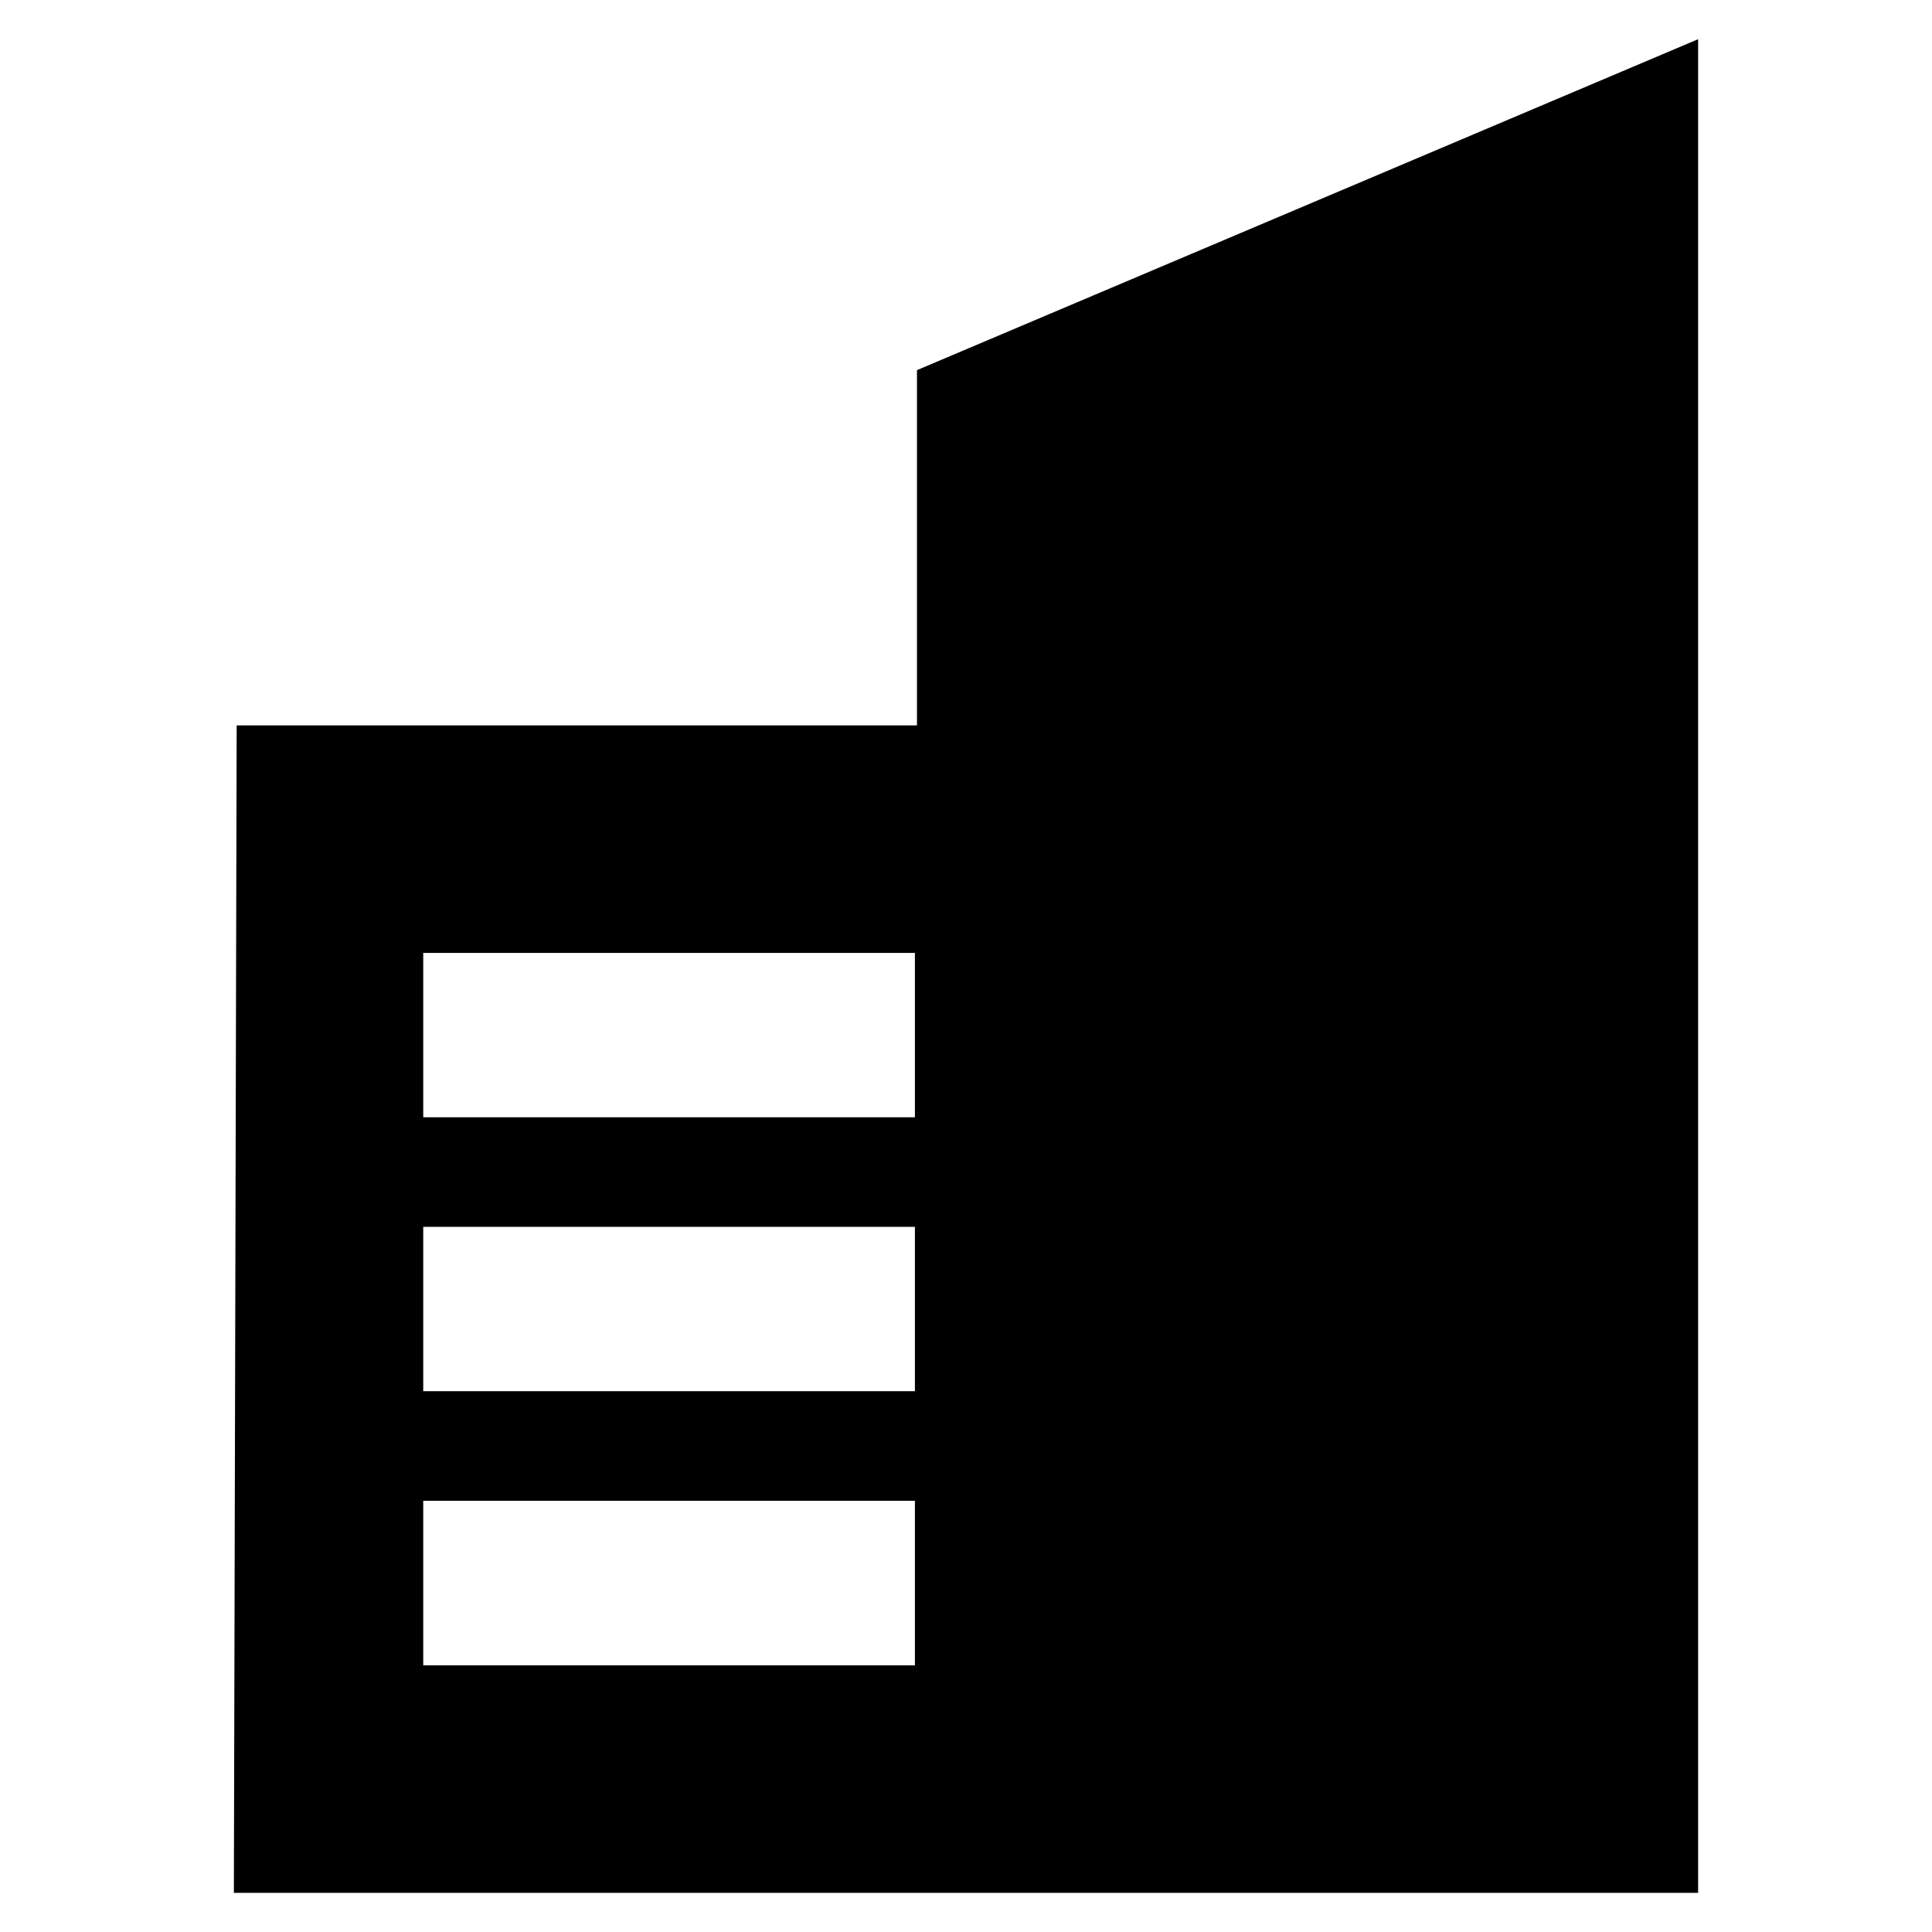 <?xml version="1.0" encoding="UTF-8"?>
<!-- Uploaded to: SVG Repo, www.svgrepo.com, Generator: SVG Repo Mixer Tools -->
<svg fill="#000000" width="800px" height="800px" version="1.1" viewBox="144 144 512 512" xmlns="http://www.w3.org/2000/svg">
 <path d="m387.01 242.09v94.148h-180.29l-0.742 309.38h388.04v-491.23zm-0.547 343.24h-130.3v-43.609h130.3zm0-72.648h-130.3v-43.559h130.3zm0-72.594h-130.3v-43.559h130.3z"/>
</svg>